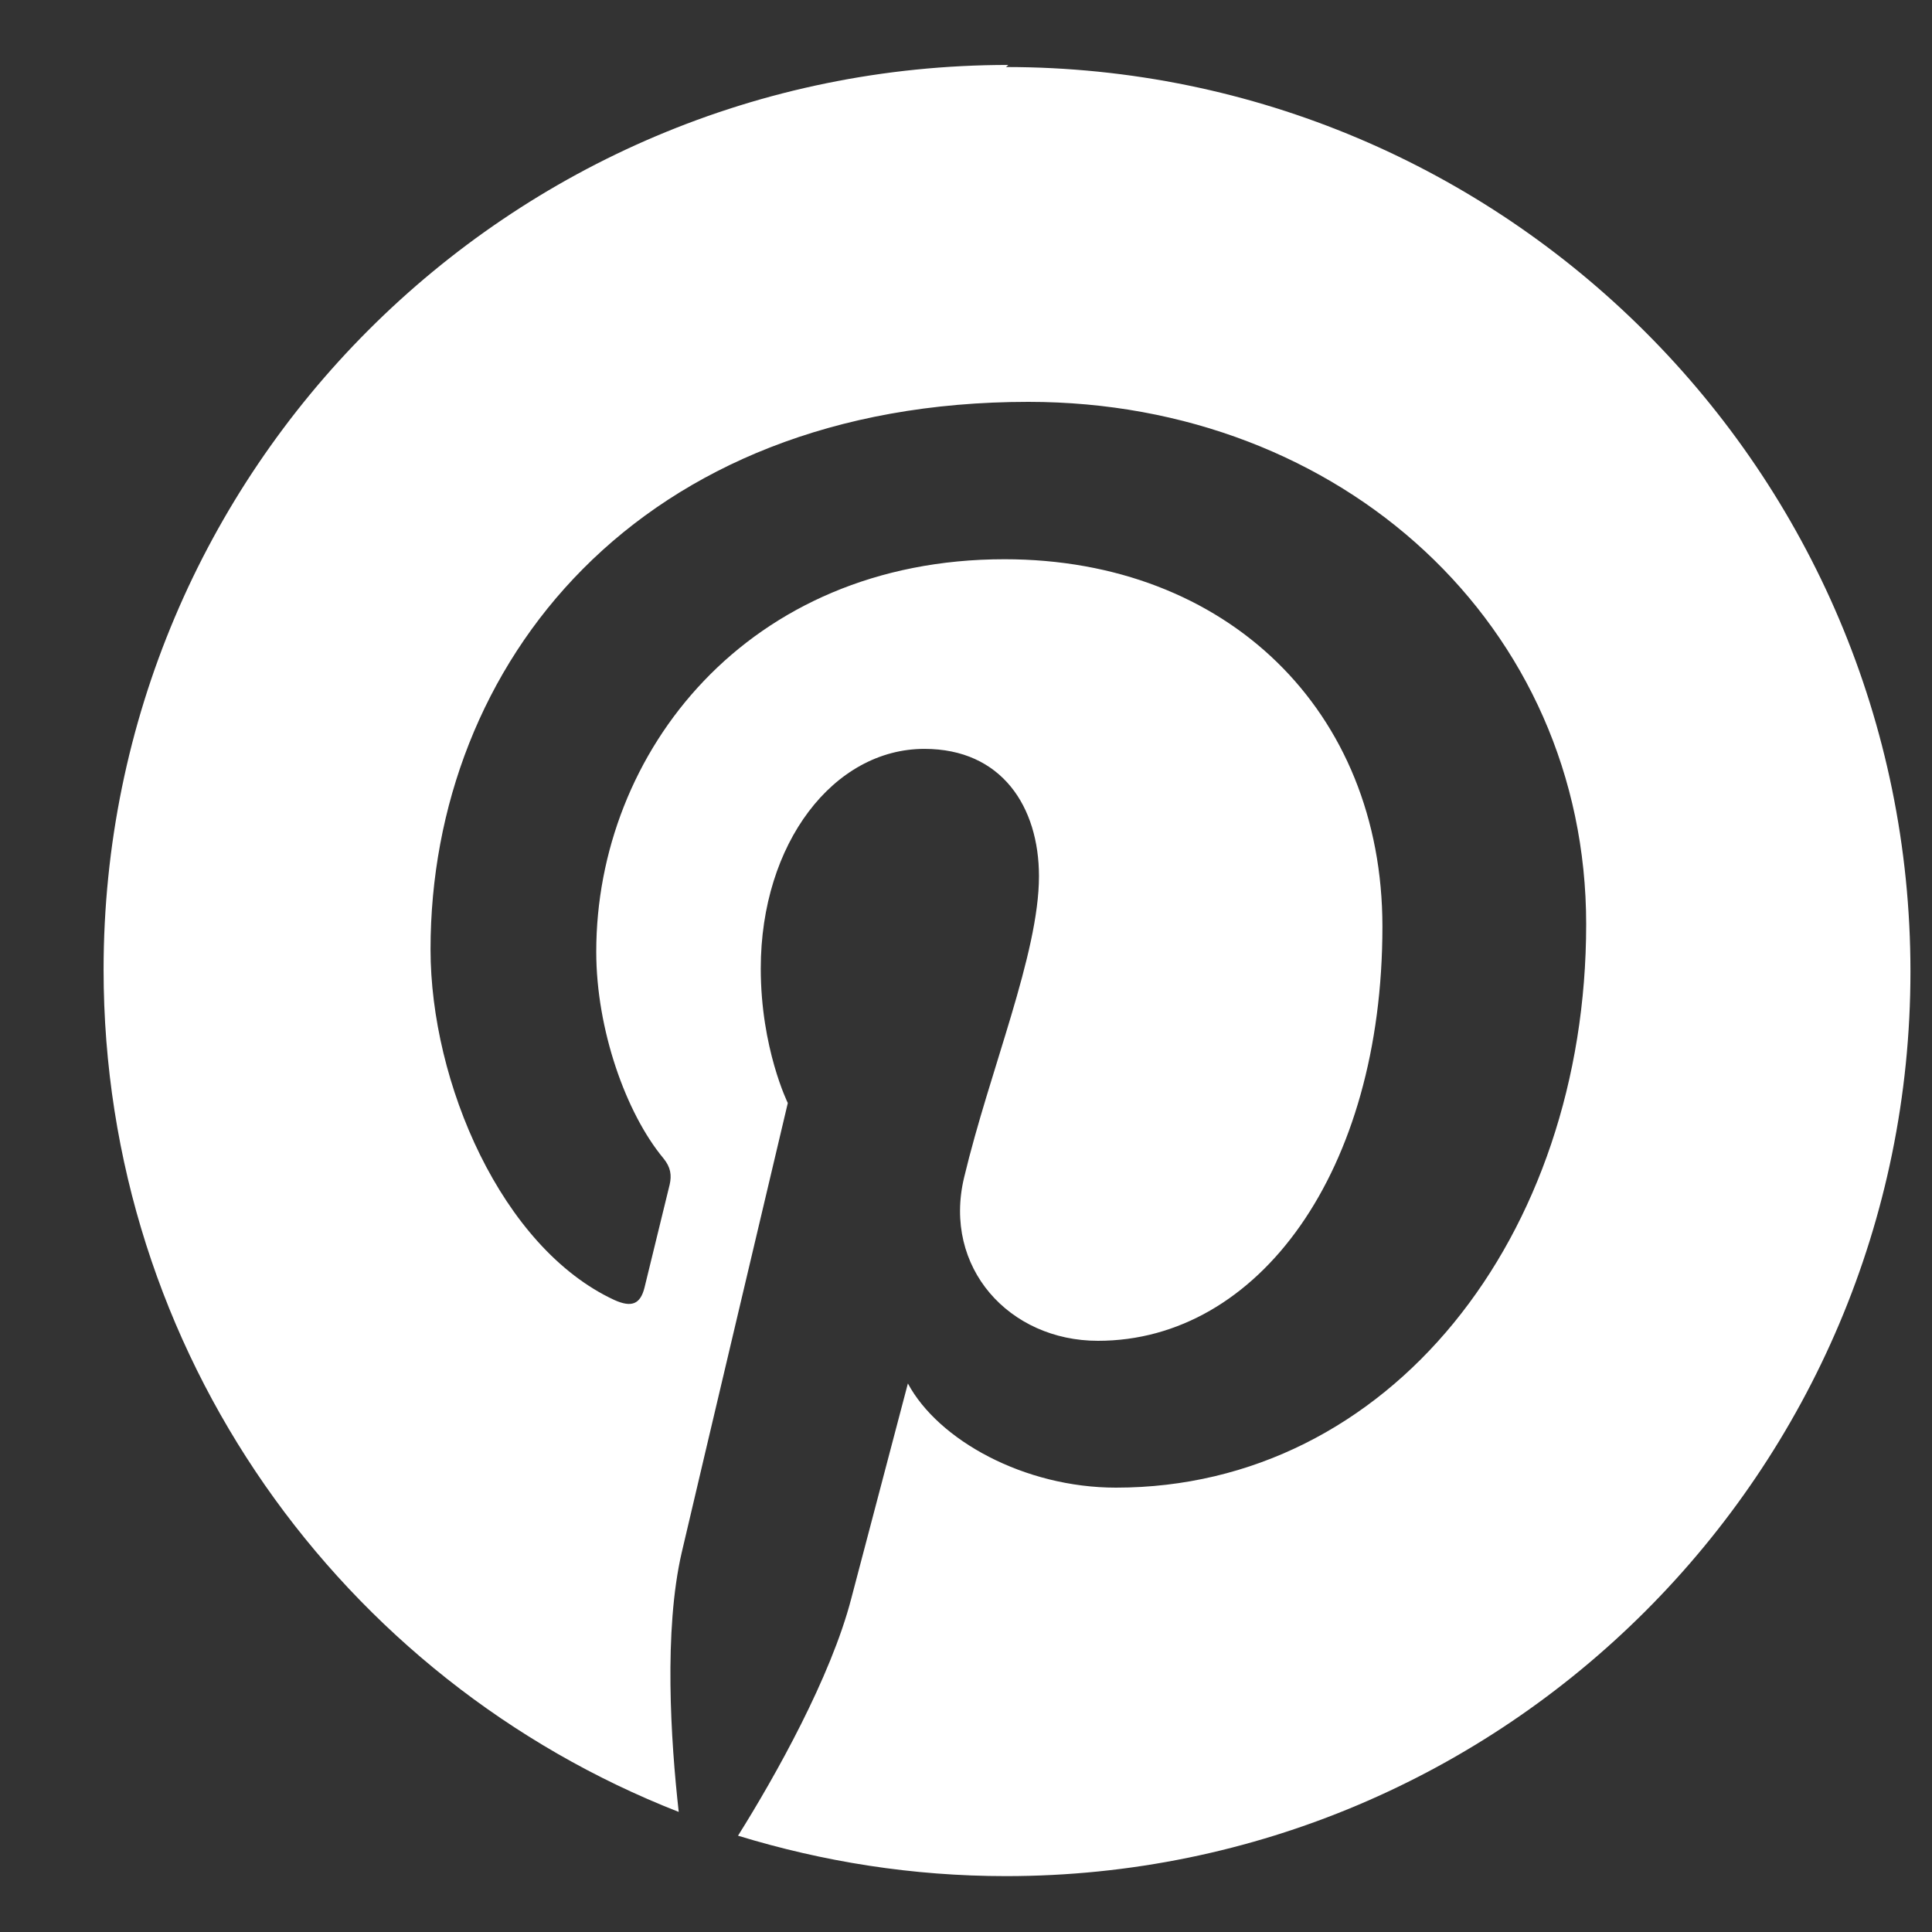 <svg xmlns="http://www.w3.org/2000/svg" width="13" height="13" viewBox="0 0 13 13" fill="none"><rect x="0" y="0" width="13" height="13" fill="#333333" stroke="none"/><g clip-path="url(#clip0_135_1242)"><path d="M6.785 0.437C3.423 0.437 0.697 3.163 0.697 6.525C0.697 9.104 2.302 11.306 4.567 12.192C4.513 11.71 4.466 10.972 4.587 10.447C4.698 9.971 5.301 7.422 5.301 7.422C5.301 7.422 5.119 7.054 5.119 6.517C5.119 5.672 5.611 5.039 6.22 5.039C6.74 5.039 6.991 5.428 6.991 5.896C6.991 6.418 6.66 7.2 6.487 7.924C6.343 8.529 6.791 9.022 7.388 9.022C8.469 9.022 9.302 7.882 9.302 6.235C9.302 4.783 8.255 3.763 6.759 3.763C5.028 3.763 4.012 5.065 4.012 6.404C4.012 6.927 4.212 7.491 4.464 7.794C4.514 7.855 4.52 7.909 4.506 7.971C4.46 8.161 4.357 8.58 4.337 8.663C4.309 8.776 4.25 8.8 4.133 8.747C3.375 8.395 2.897 7.284 2.897 6.388C2.897 4.47 4.294 2.704 6.92 2.704C9.031 2.704 10.673 4.212 10.673 6.219C10.673 8.32 9.35 10.01 7.509 10.01C6.892 10.01 6.313 9.69 6.109 9.309L5.728 10.756C5.591 11.285 5.218 11.95 4.966 12.352C5.538 12.527 6.139 12.624 6.769 12.624C10.126 12.624 12.855 9.901 12.855 6.537C12.855 3.175 10.125 0.451 6.769 0.451L6.785 0.437Z" fill="white"></path></g><defs><clipPath id="clip0_135_1242"><rect width="12.187" height="12.187" fill="white" transform="translate(0.686 0.437)"></rect></clipPath></defs></svg>